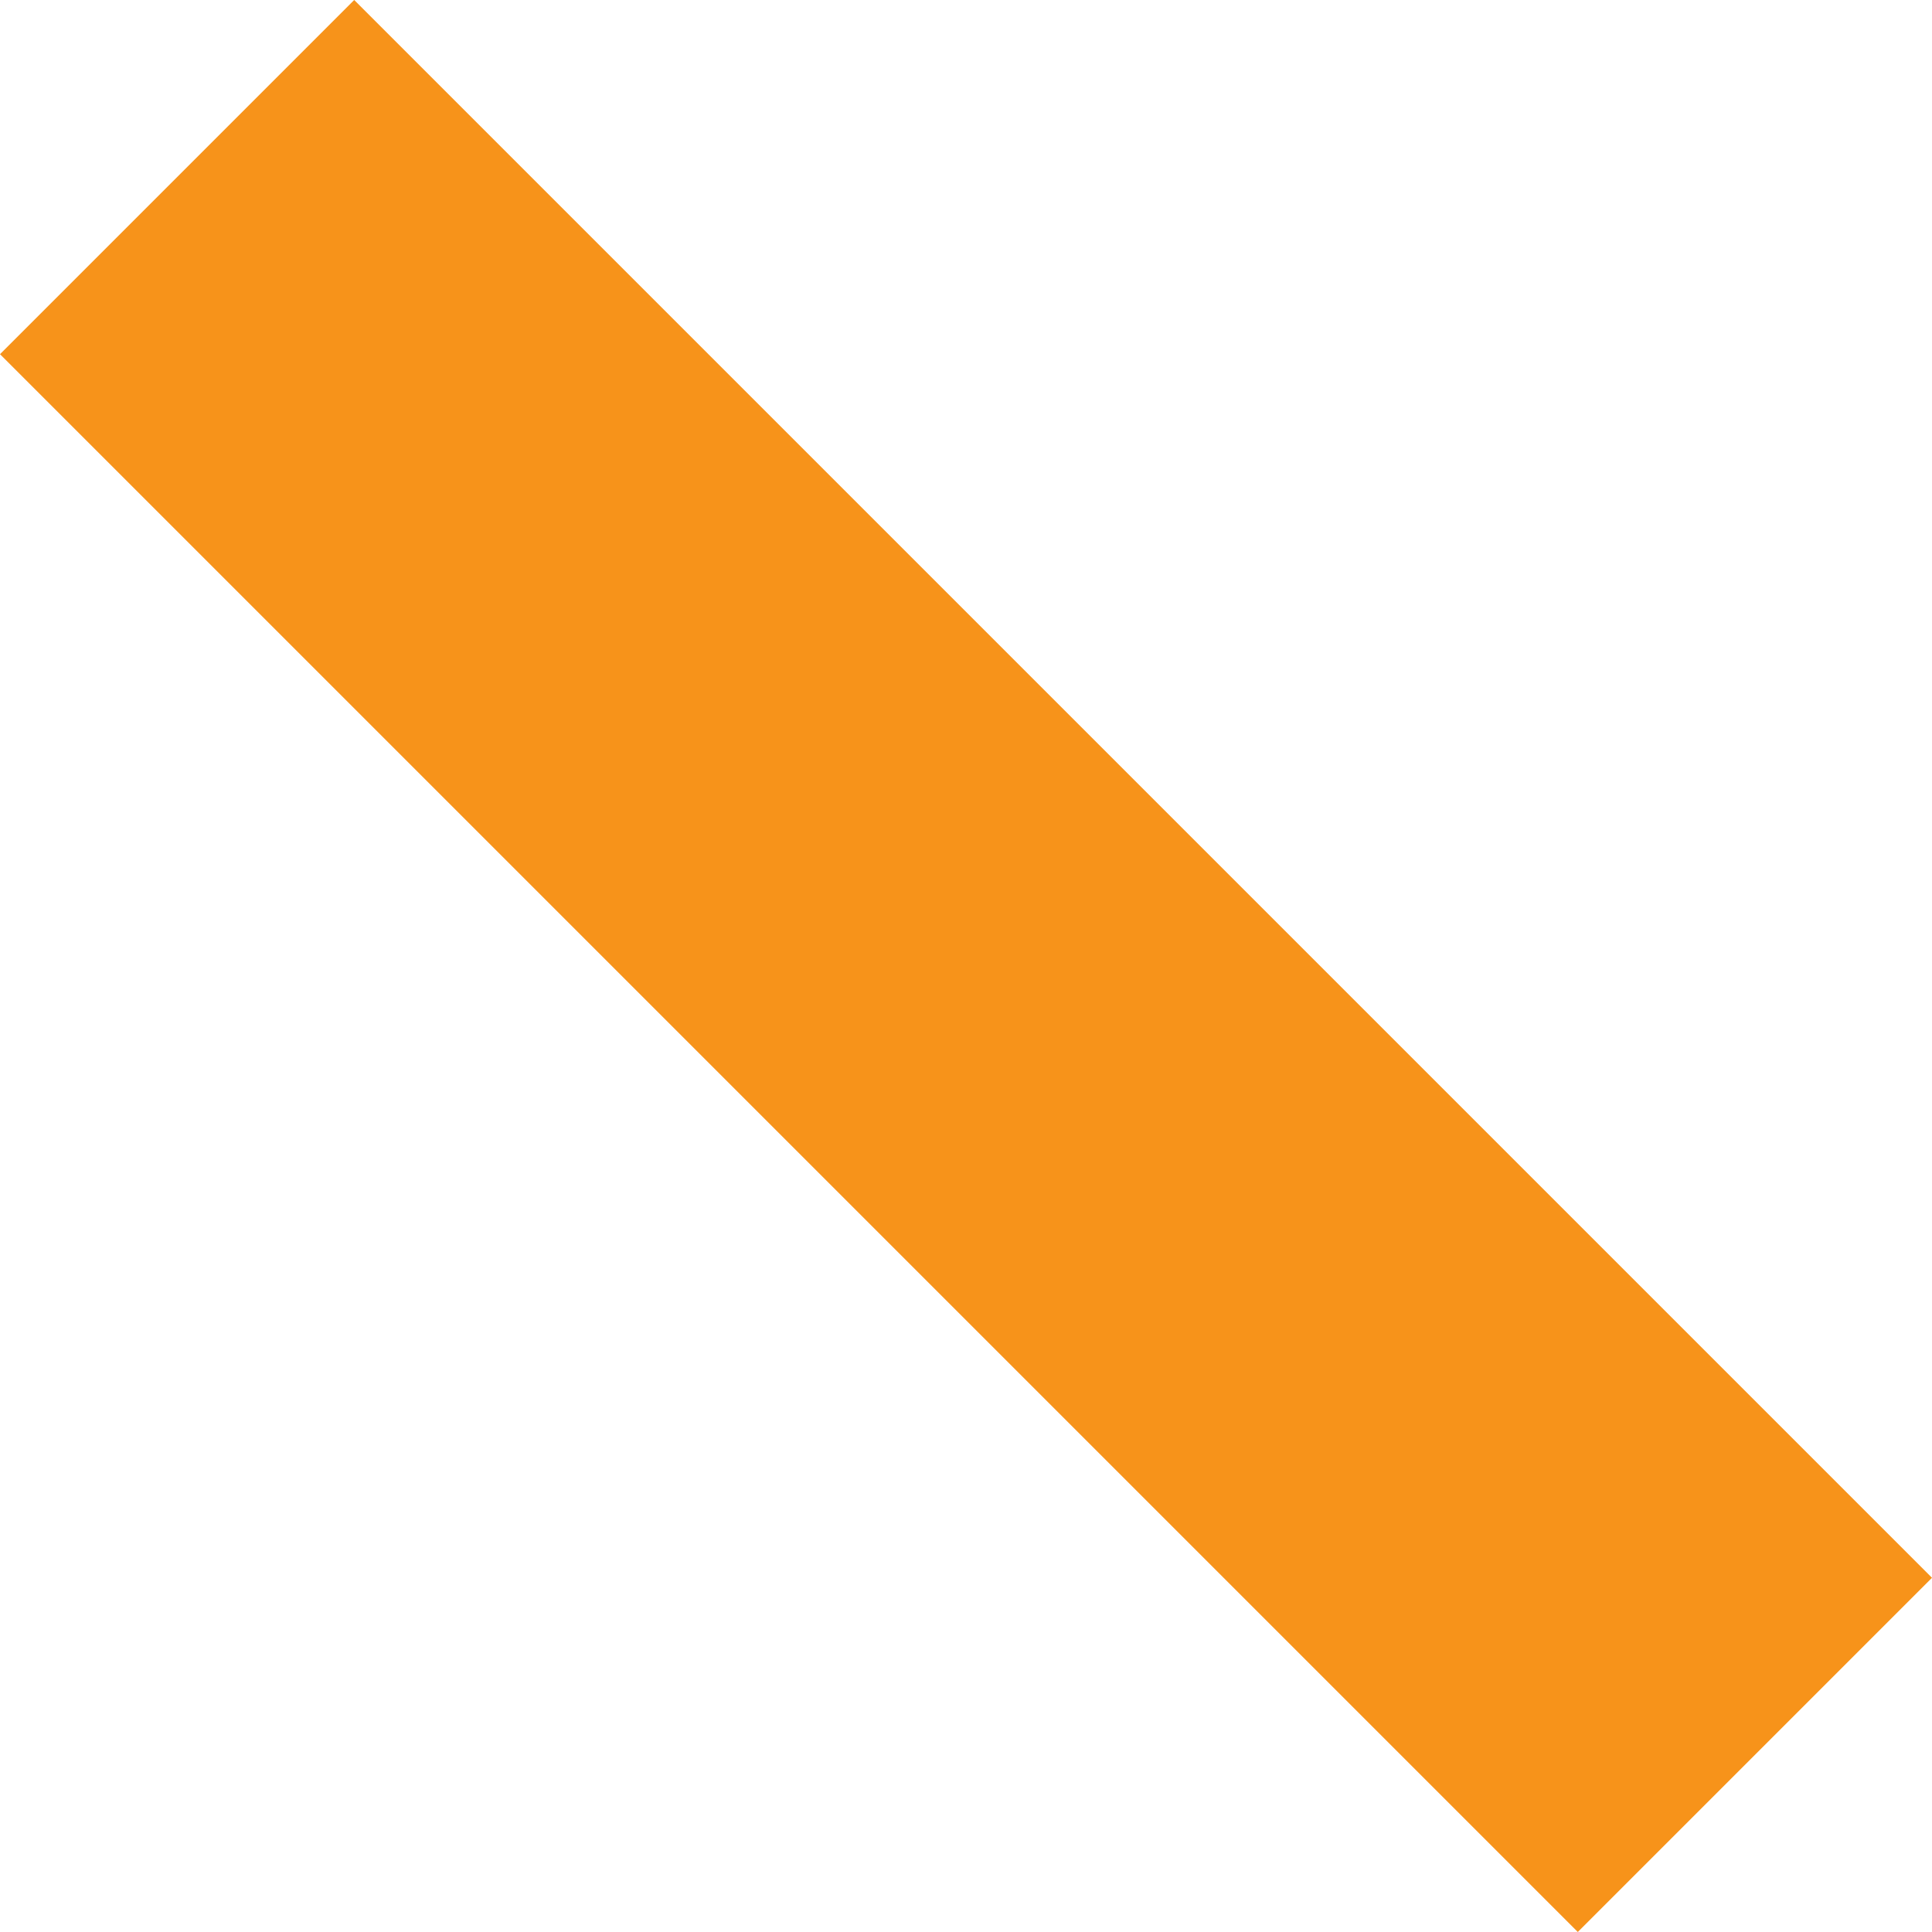 <svg width="18" height="18" viewBox="0 0 18 18" fill="none" xmlns="http://www.w3.org/2000/svg">
<path fill-rule="evenodd" clip-rule="evenodd" d="M18 14.7L14.7 18L0 3.3L3.3 0L18 14.7Z" fill="#F7931A"/>
</svg>
